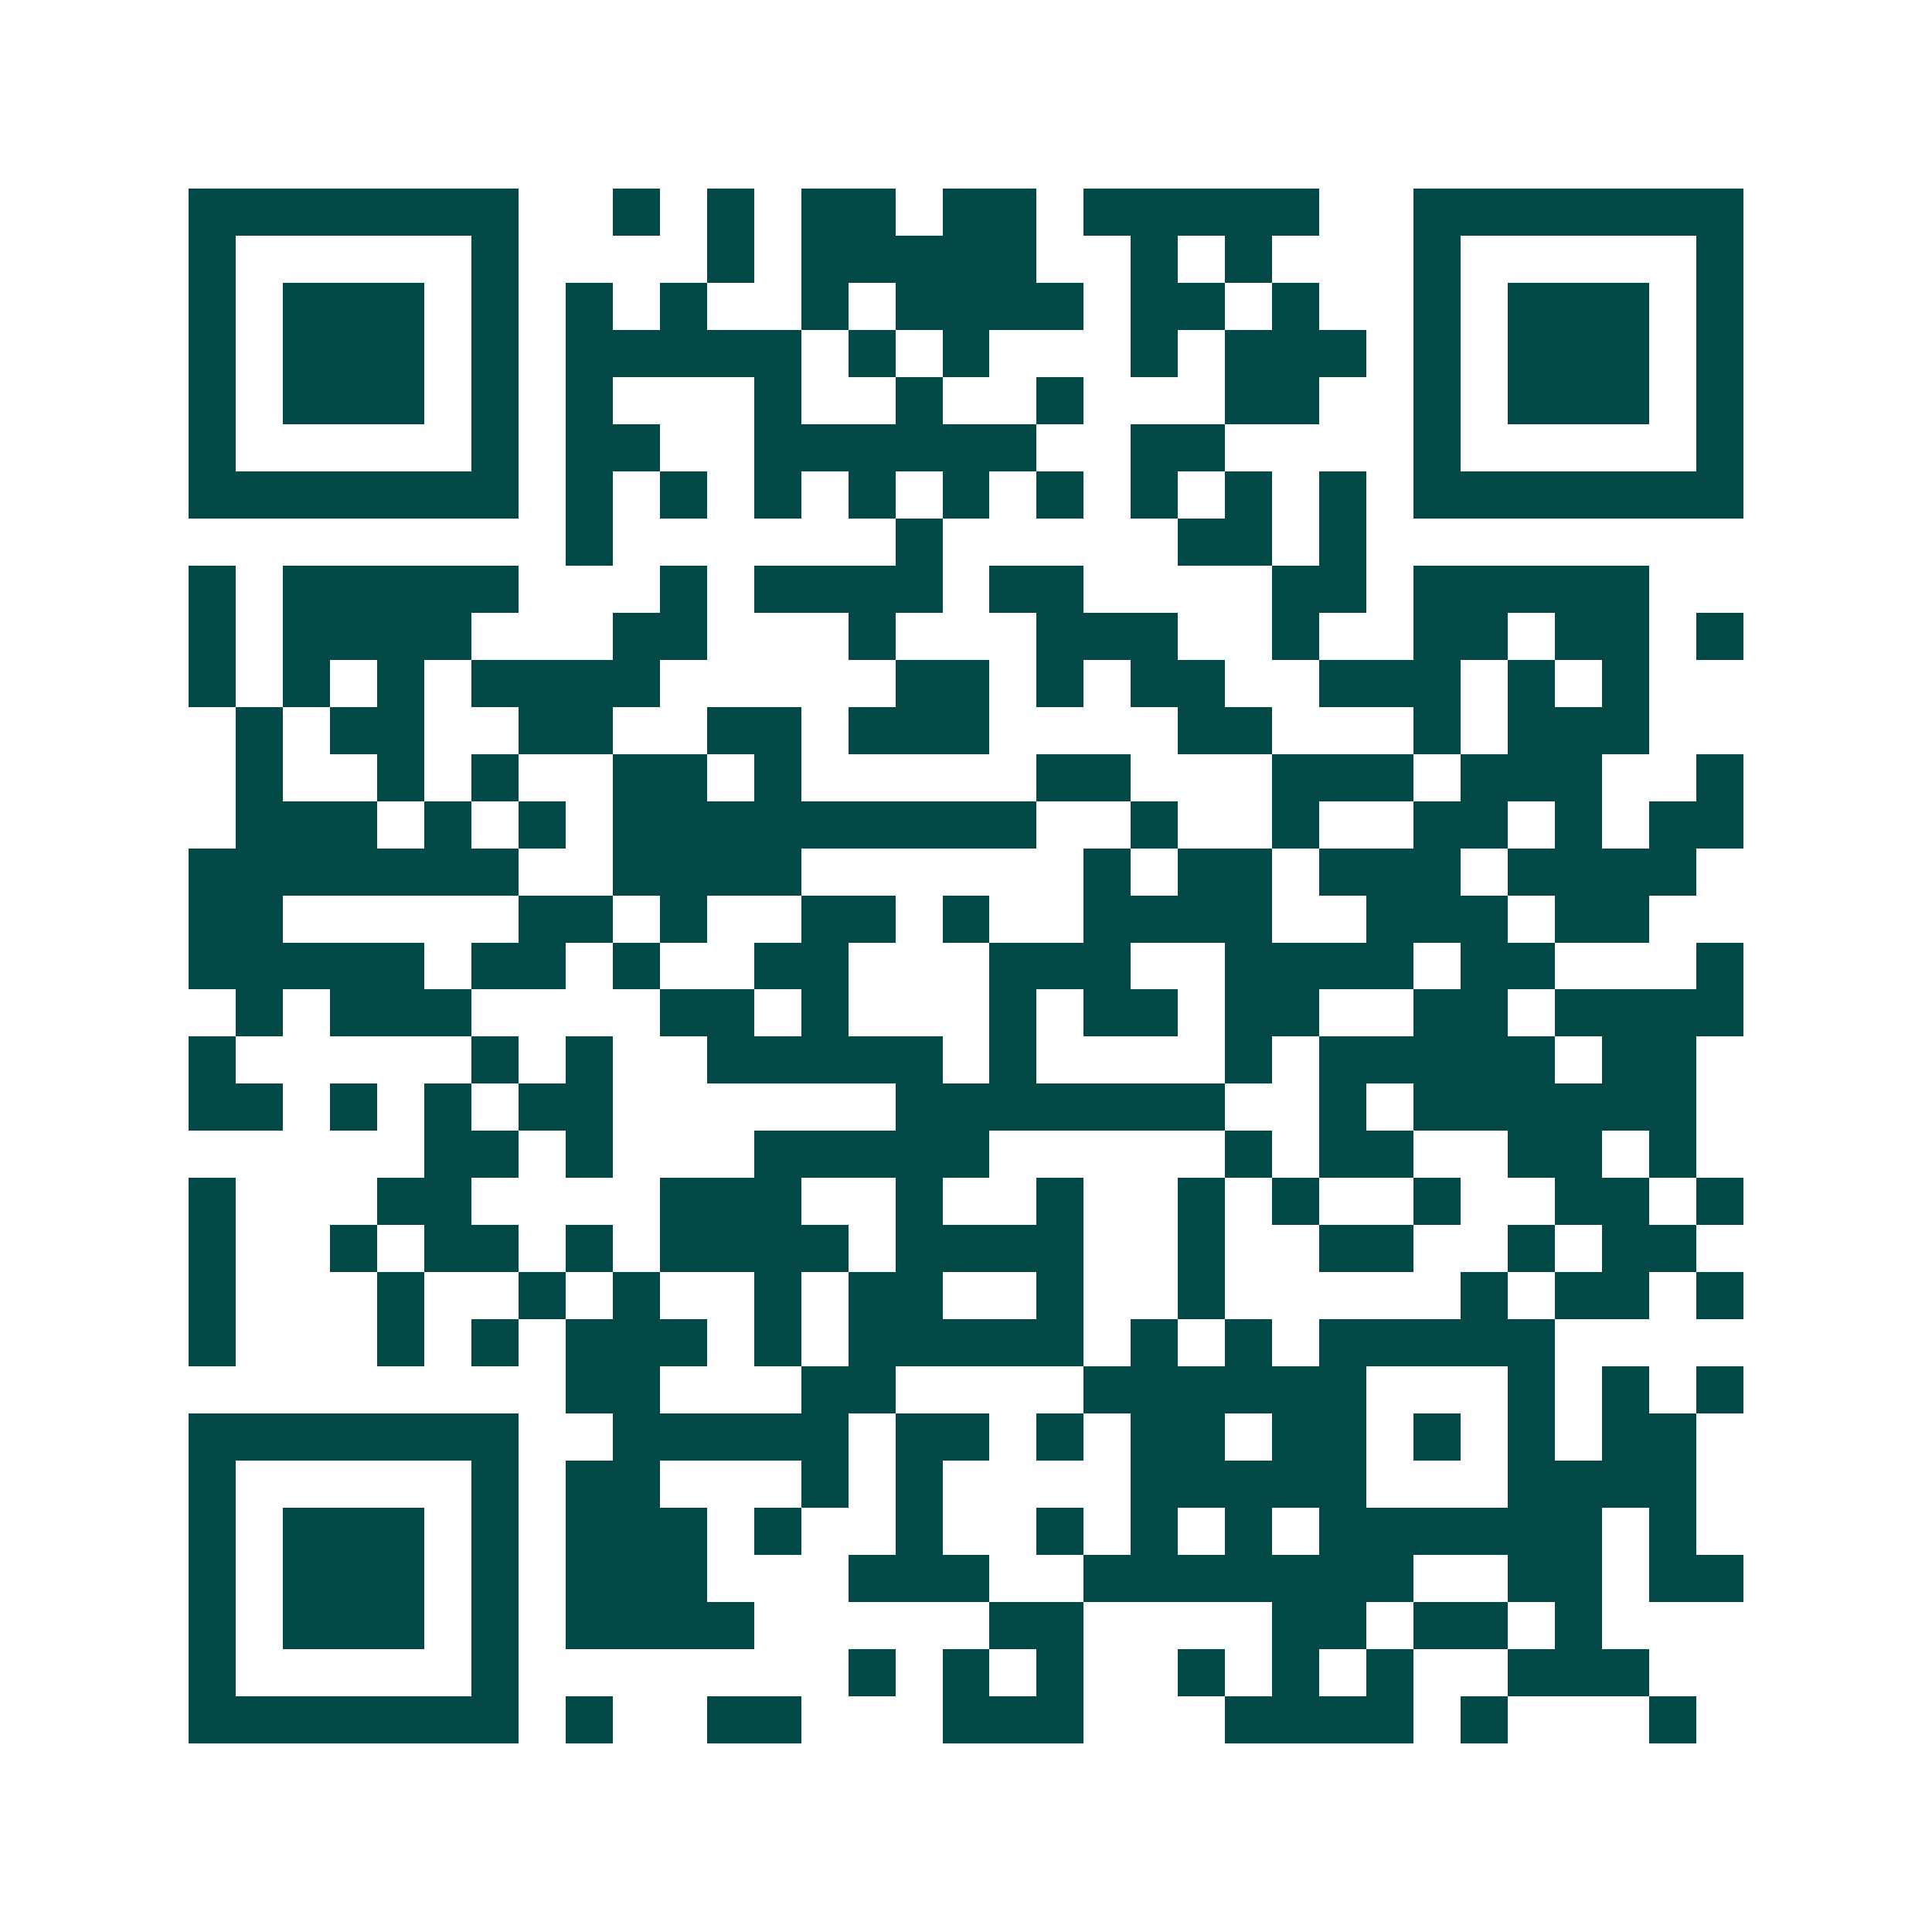 <svg xmlns="http://www.w3.org/2000/svg" width="200" height="200" viewBox="0 0 41 41" shape-rendering="crispEdges"><path fill="#ffffff" d="M0 0h41v41H0z"/><path stroke="#014847" d="M4 4.5h7m2 0h1m1 0h1m1 0h2m1 0h2m1 0h5m2 0h7M4 5.5h1m5 0h1m4 0h1m1 0h5m2 0h1m1 0h1m3 0h1m5 0h1M4 6.5h1m1 0h3m1 0h1m1 0h1m1 0h1m2 0h1m1 0h4m1 0h2m1 0h1m2 0h1m1 0h3m1 0h1M4 7.5h1m1 0h3m1 0h1m1 0h5m1 0h1m1 0h1m3 0h1m1 0h3m1 0h1m1 0h3m1 0h1M4 8.5h1m1 0h3m1 0h1m1 0h1m3 0h1m2 0h1m2 0h1m3 0h2m2 0h1m1 0h3m1 0h1M4 9.5h1m5 0h1m1 0h2m2 0h6m2 0h2m4 0h1m5 0h1M4 10.5h7m1 0h1m1 0h1m1 0h1m1 0h1m1 0h1m1 0h1m1 0h1m1 0h1m1 0h1m1 0h7M12 11.5h1m6 0h1m5 0h2m1 0h1M4 12.5h1m1 0h5m3 0h1m1 0h4m1 0h2m4 0h2m1 0h5M4 13.5h1m1 0h4m3 0h2m3 0h1m3 0h3m2 0h1m2 0h2m1 0h2m1 0h1M4 14.5h1m1 0h1m1 0h1m1 0h4m5 0h2m1 0h1m1 0h2m2 0h3m1 0h1m1 0h1M5 15.5h1m1 0h2m2 0h2m2 0h2m1 0h3m4 0h2m3 0h1m1 0h3M5 16.5h1m2 0h1m1 0h1m2 0h2m1 0h1m5 0h2m3 0h3m1 0h3m2 0h1M5 17.5h3m1 0h1m1 0h1m1 0h9m2 0h1m2 0h1m2 0h2m1 0h1m1 0h2M4 18.5h7m2 0h4m6 0h1m1 0h2m1 0h3m1 0h4M4 19.5h2m5 0h2m1 0h1m2 0h2m1 0h1m2 0h4m2 0h3m1 0h2M4 20.5h5m1 0h2m1 0h1m2 0h2m3 0h3m2 0h4m1 0h2m3 0h1M5 21.5h1m1 0h3m4 0h2m1 0h1m3 0h1m1 0h2m1 0h2m2 0h2m1 0h4M4 22.5h1m5 0h1m1 0h1m2 0h5m1 0h1m4 0h1m1 0h5m1 0h2M4 23.5h2m1 0h1m1 0h1m1 0h2m6 0h7m2 0h1m1 0h6M9 24.5h2m1 0h1m3 0h5m5 0h1m1 0h2m2 0h2m1 0h1M4 25.5h1m3 0h2m4 0h3m2 0h1m2 0h1m2 0h1m1 0h1m2 0h1m2 0h2m1 0h1M4 26.5h1m2 0h1m1 0h2m1 0h1m1 0h4m1 0h4m2 0h1m2 0h2m2 0h1m1 0h2M4 27.5h1m3 0h1m2 0h1m1 0h1m2 0h1m1 0h2m2 0h1m2 0h1m5 0h1m1 0h2m1 0h1M4 28.5h1m3 0h1m1 0h1m1 0h3m1 0h1m1 0h5m1 0h1m1 0h1m1 0h5M12 29.5h2m3 0h2m4 0h6m3 0h1m1 0h1m1 0h1M4 30.5h7m2 0h5m1 0h2m1 0h1m1 0h2m1 0h2m1 0h1m1 0h1m1 0h2M4 31.5h1m5 0h1m1 0h2m3 0h1m1 0h1m4 0h5m3 0h4M4 32.5h1m1 0h3m1 0h1m1 0h3m1 0h1m2 0h1m2 0h1m1 0h1m1 0h1m1 0h6m1 0h1M4 33.5h1m1 0h3m1 0h1m1 0h3m3 0h3m2 0h7m2 0h2m1 0h2M4 34.5h1m1 0h3m1 0h1m1 0h4m5 0h2m4 0h2m1 0h2m1 0h1M4 35.5h1m5 0h1m7 0h1m1 0h1m1 0h1m2 0h1m1 0h1m1 0h1m2 0h3M4 36.5h7m1 0h1m2 0h2m3 0h3m3 0h4m1 0h1m3 0h1"/></svg>
